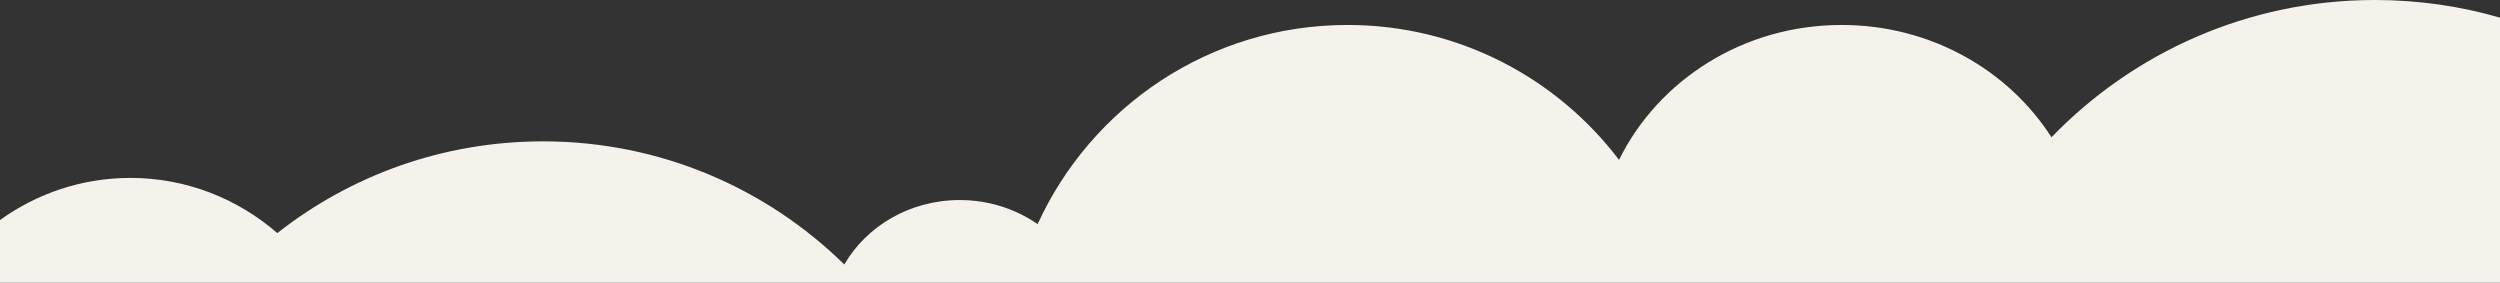 <svg xmlns="http://www.w3.org/2000/svg" xmlns:xlink="http://www.w3.org/1999/xlink" id="Capa_1" x="0px" y="0px" width="960px" height="108.559px" viewBox="0 225.72 960 108.559" xml:space="preserve">
<rect x="0" y="225.72" width="960" height="108.559" fill="#333333" stroke="none"/>
<path fill="#F5F1EB" d="M960,334.279V232.496c-15.235-4.417-31.37-6.776-48.028-6.776c-48.739,0-92.799,20.215-124.206,52.708  c-16.584-25.867-46.456-43.124-80.597-43.124c-37.771,0-70.376,21.188-85.462,51.809c-23.883-31.482-61.691-51.809-104.254-51.809  c-52.857,0-98.377,31.37-119.003,76.478c-8.385-5.802-18.717-9.246-29.91-9.246c-19.129,0-35.787,9.995-44.322,24.744  C294.42,298.043,253.579,280,208.508,280c-38.482,0-73.932,13.14-102.008,35.226c-15.236-13.214-34.926-21.188-56.414-21.188  c-18.642,0-35.899,5.99-50.087,16.172v24.07H960z"></path>
</svg>